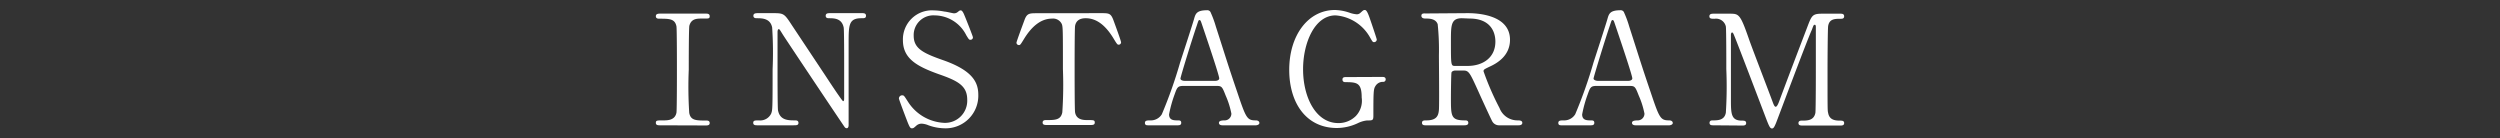 <svg id="レイヤー_1" data-name="レイヤー 1" xmlns="http://www.w3.org/2000/svg" viewBox="0 0 325 18"><rect x="0" y="0" width="325" height="18" fill="#333333" stroke="none"/><defs><style>.cls-1{fill:#fff;}</style></defs><path class="cls-1" d="M85.82,16.29c-.26,0-.56,0-.56-.32s.16-.32.94-.32c.58,0,1.54,0,1.74-1,.06-.34.06-4.94.06-5.52,0-.82,0-5.34-.06-5.7-.2-1-.92-1-2.24-1-.12,0-.44,0-.44-.32s.3-.34.58-.34h5.88c.24,0,.54,0,.54.34s-.18.3-.92.3-1.46,0-1.72.92c-.08.28-.08,4.78-.08,5.7a52.78,52.78,0,0,0,.06,5.64c.18,1,.9,1,2.24,1,.1,0,.42,0,.42.32s-.3.32-.54.32Z"/><path class="cls-1" d="M98.52,16.29c-.3,0-.6,0-.6-.32s.24-.32.74-.32a1.58,1.58,0,0,0,1.6-.9c.16-.46.18-.48.18-5.78a49.79,49.79,0,0,0-.06-5.4c-.24-1.2-1.34-1.2-2-1.2-.12,0-.44,0-.44-.32s.3-.34.6-.34h1.94c1.44,0,1.48.06,2.5,1.62l4.4,6.62c.26.4,2.1,3.2,2.22,3.2s.14-.14.14-.4c0-.56,0-3.84,0-4.54s0-4.26-.06-4.62c-.24-1.22-1.26-1.22-1.92-1.22-.12,0-.42,0-.42-.32s.28-.34.56-.34h4.16c.22,0,.52,0,.52.34s-.28.32-.6.32c-1.66,0-1.66.9-1.66,3.3,0,1.5,0,8.9,0,10.56,0,.1,0,.44-.26.44a.35.35,0,0,1-.26-.16c-.12-.14-8-11.92-8.06-12.06-.36-.58-.4-.66-.5-.66s-.16.16-.16.38c0,.72,0,4.2,0,5s0,4.78.06,5.16c.24,1.32,1.34,1.32,2.2,1.32.16,0,.46,0,.46.32s-.26.32-.64.32Z"/><path class="cls-1" d="M117.86,15.55c-.14-.36-1-2.62-1-2.74a.42.42,0,0,1,.44-.42c.22,0,.26.1.74.84a5.91,5.91,0,0,0,4.7,2.74,2.88,2.88,0,0,0,3-3c0-1.82-1.2-2.46-3.74-3.34-2.78-1-4.62-2-4.62-4.4a3.77,3.77,0,0,1,4-3.88,7.9,7.9,0,0,1,1.42.16c.22,0,1.06.22,1.2.22a.76.76,0,0,0,.44-.12c.28-.22.32-.26.46-.26s.3.18.5.7c.14.32,1.08,2.68,1.08,2.8a.31.31,0,0,1-.34.32c-.16,0-.2-.06-.52-.58A4.64,4.64,0,0,0,121.5,2a2.56,2.56,0,0,0-2.72,2.64c0,1.66,1.2,2.26,3.82,3.18,4,1.4,4.58,3,4.58,4.54a4.24,4.24,0,0,1-4.34,4.32,6.43,6.43,0,0,1-2.16-.4,2.61,2.61,0,0,0-.8-.2,1,1,0,0,0-.76.26c-.34.3-.38.34-.58.34S118.24,16.55,117.86,15.55Z"/><path class="cls-1" d="M143.08,1.71c1.08,0,1.32,0,1.66.9.16.44,1,2.7,1,2.9a.31.31,0,0,1-.32.3c-.16,0-.22-.08-.68-.84-1.06-1.74-2.24-2.6-3.6-2.6-.78,0-1.26.32-1.38,1-.06.36-.06,4.88-.06,5.72,0,.56,0,5.18.06,5.52.18,1,1.12,1,1.66,1,.74,0,.9,0,.9.32s-.28.32-.6.32h-5.6c-.28,0-.58,0-.58-.32s.32-.32.44-.32c1.18,0,1.92,0,2.12-1A53.1,53.1,0,0,0,138.18,9c0-4.94,0-5.48-.14-5.86a1.25,1.25,0,0,0-1.28-.72c-1.6,0-2.78,1.26-3.6,2.58-.48.78-.52.86-.7.86a.32.32,0,0,1-.32-.3c0-.16.9-2.56,1.06-3,.32-.84.64-.84,1.64-.84Z"/><path class="cls-1" d="M158.94,16.29c-.22,0-.48-.06-.48-.32s.32-.32.8-.32a.88.88,0,0,0,.82-.88,10.83,10.83,0,0,0-.74-2.34c-.44-1.12-.5-1.26-1.16-1.26h-4.34c-.74,0-.82.2-1.14,1.1a16,16,0,0,0-.72,2.6c0,.78.64.78,1.12.78.24,0,.46,0,.46.32s-.3.32-.46.32h-3.84c-.16,0-.42,0-.42-.3s.22-.34.68-.34a1.68,1.68,0,0,0,1.52-.8,59.39,59.39,0,0,0,2.38-6.74c.26-.8,1.54-4.72,1.8-5.62.2-.7.32-1.16,1.74-1.16a.46.46,0,0,1,.44.32,13.21,13.21,0,0,1,.66,1.8c1.4,4.34,1.52,4.82,2.78,8.52,1.14,3.4,1.28,3.68,2.42,3.68.26,0,.46.12.46.34s-.32.3-.46.3ZM158,10.51c.22,0,.5-.1.5-.32,0-.42-1.9-6-2.26-7.06-.12-.34-.16-.52-.3-.52s-.14.06-.36.72C155,5,153.46,10,153.46,10.21s.3.3.56.3Z"/><path class="cls-1" d="M179.68,10c.16,0,.46,0,.46.32a.31.31,0,0,1-.34.32,1.12,1.12,0,0,0-1,.56c-.24.38-.26.72-.26,3.8,0,.66-.08.66-.84.66a3.62,3.62,0,0,0-1.2.36,6.45,6.45,0,0,1-2.7.62c-4,0-6.2-3.26-6.2-7.56,0-4.52,2.48-7.78,5.94-7.78a6.24,6.24,0,0,1,1.92.36,3.57,3.57,0,0,0,.94.2.67.67,0,0,0,.46-.2c.32-.28.38-.36.56-.36s.34.14.74,1.34c.12.34.82,2.4.82,2.5a.35.35,0,0,1-.36.34c-.16,0-.2-.06-.52-.62A5.6,5.6,0,0,0,173.62,2c-2.7,0-4.22,3.56-4.22,7,0,3.68,1.68,7,4.58,7a3.17,3.17,0,0,0,2.28-.92,2.88,2.88,0,0,0,.76-2.4c0-1.88-.58-2-2.08-2-.12,0-.42,0-.42-.34s.3-.32.54-.32Z"/><path class="cls-1" d="M190.78,1.71c1,0,5.52.1,5.52,3.46,0,2-1.54,3-2.66,3.5-.7.34-.78.38-.78.6a35.44,35.44,0,0,0,2.08,4.78,2.49,2.49,0,0,0,2.36,1.6c.2,0,.6,0,.6.32s-.4.32-.5.32h-2.5a1,1,0,0,1-.94-.58c-.12-.2-1.54-3.3-1.76-3.8-1.1-2.42-1.24-2.74-1.94-2.74h-1.1c-.14,0-.4.08-.46.24s-.08,2.84-.08,3.3c0,2.42,0,2.94,1.84,2.94.14,0,.42,0,.42.32s-.36.32-.58.32h-4.94c-.2,0-.5,0-.5-.32s.28-.32.56-.32c1.38,0,1.58-.64,1.64-1.38s0-6.18,0-7.12a32.14,32.14,0,0,0-.16-4c-.26-.74-1.12-.74-1.58-.74-.12,0-.54,0-.54-.36s.36-.3.6-.3Zm-.72.66c-1.44,0-1.44.9-1.44,3,0,3.14,0,3.2.54,3.2h1.62c2,0,3.62-1.08,3.62-3.16,0-1.4-.76-3-3.36-3Z"/><path class="cls-1" d="M212.64,16.29c-.22,0-.48-.06-.48-.32s.32-.32.8-.32a.88.88,0,0,0,.82-.88,10.83,10.83,0,0,0-.74-2.34c-.44-1.12-.5-1.26-1.16-1.26h-4.34c-.74,0-.82.2-1.14,1.1a16,16,0,0,0-.72,2.6c0,.78.64.78,1.12.78.24,0,.46,0,.46.32s-.3.32-.46.32H203c-.16,0-.42,0-.42-.3s.22-.34.68-.34a1.68,1.68,0,0,0,1.52-.8,59.39,59.39,0,0,0,2.38-6.74c.26-.8,1.54-4.72,1.8-5.62.2-.7.32-1.16,1.74-1.16a.46.46,0,0,1,.44.32,13.21,13.21,0,0,1,.66,1.8c1.4,4.34,1.52,4.82,2.78,8.52,1.14,3.4,1.28,3.68,2.42,3.68.26,0,.46.12.46.34s-.32.3-.46.3Zm-.94-5.78c.22,0,.5-.1.5-.32,0-.42-1.9-6-2.26-7.06-.12-.34-.16-.52-.3-.52s-.14.06-.36.72c-.56,1.62-2.12,6.7-2.12,6.88s.3.3.56.3Z"/><path class="cls-1" d="M222.76,16.29c-.24,0-.52,0-.52-.32s.3-.32.4-.32c.66,0,1.54,0,1.72-1A53.1,53.1,0,0,0,224.42,9c0-.94,0-5.22-.06-5.56a1.31,1.31,0,0,0-1.48-1c-.38,0-.66,0-.66-.32s.3-.34.54-.34h2.06c1.26,0,1.4,0,2.6,3.46.46,1.3,2.66,7,3.08,8.16.06.14.18.48.34.48s.32-.36.42-.62c1-2.7,2.64-7,3.68-9.72.58-1.52.66-1.76,1.94-1.76h2.36c.2,0,.5,0,.5.34s-.34.32-.4.32c-.8,0-1.52,0-1.68.94-.06.4-.08,4.64-.08,5.6,0,5.36,0,5.4.08,5.7.14.82.76,1,1.48,1,.32,0,.6,0,.6.32s-.3.32-.52.32h-4.84c-.28,0-.58,0-.58-.32s.32-.32.44-.32c.7,0,1.56,0,1.76-1,.06-.34.06-5.28.06-6.08s0-4.34,0-5.06c0-.1,0-.32-.14-.32s-.16.06-.38.66C235,5,231.14,15.35,230.88,16c-.2.46-.3.7-.52.7s-.34-.2-.68-1.06c-.68-1.78-4.18-11-4.34-11.26,0,0-.08-.16-.16-.16s-.16.1-.16.34v8.3c0,1.9,0,2.82,1.42,2.82.26,0,.56,0,.56.32s-.3.32-.52.32Z"/></svg>